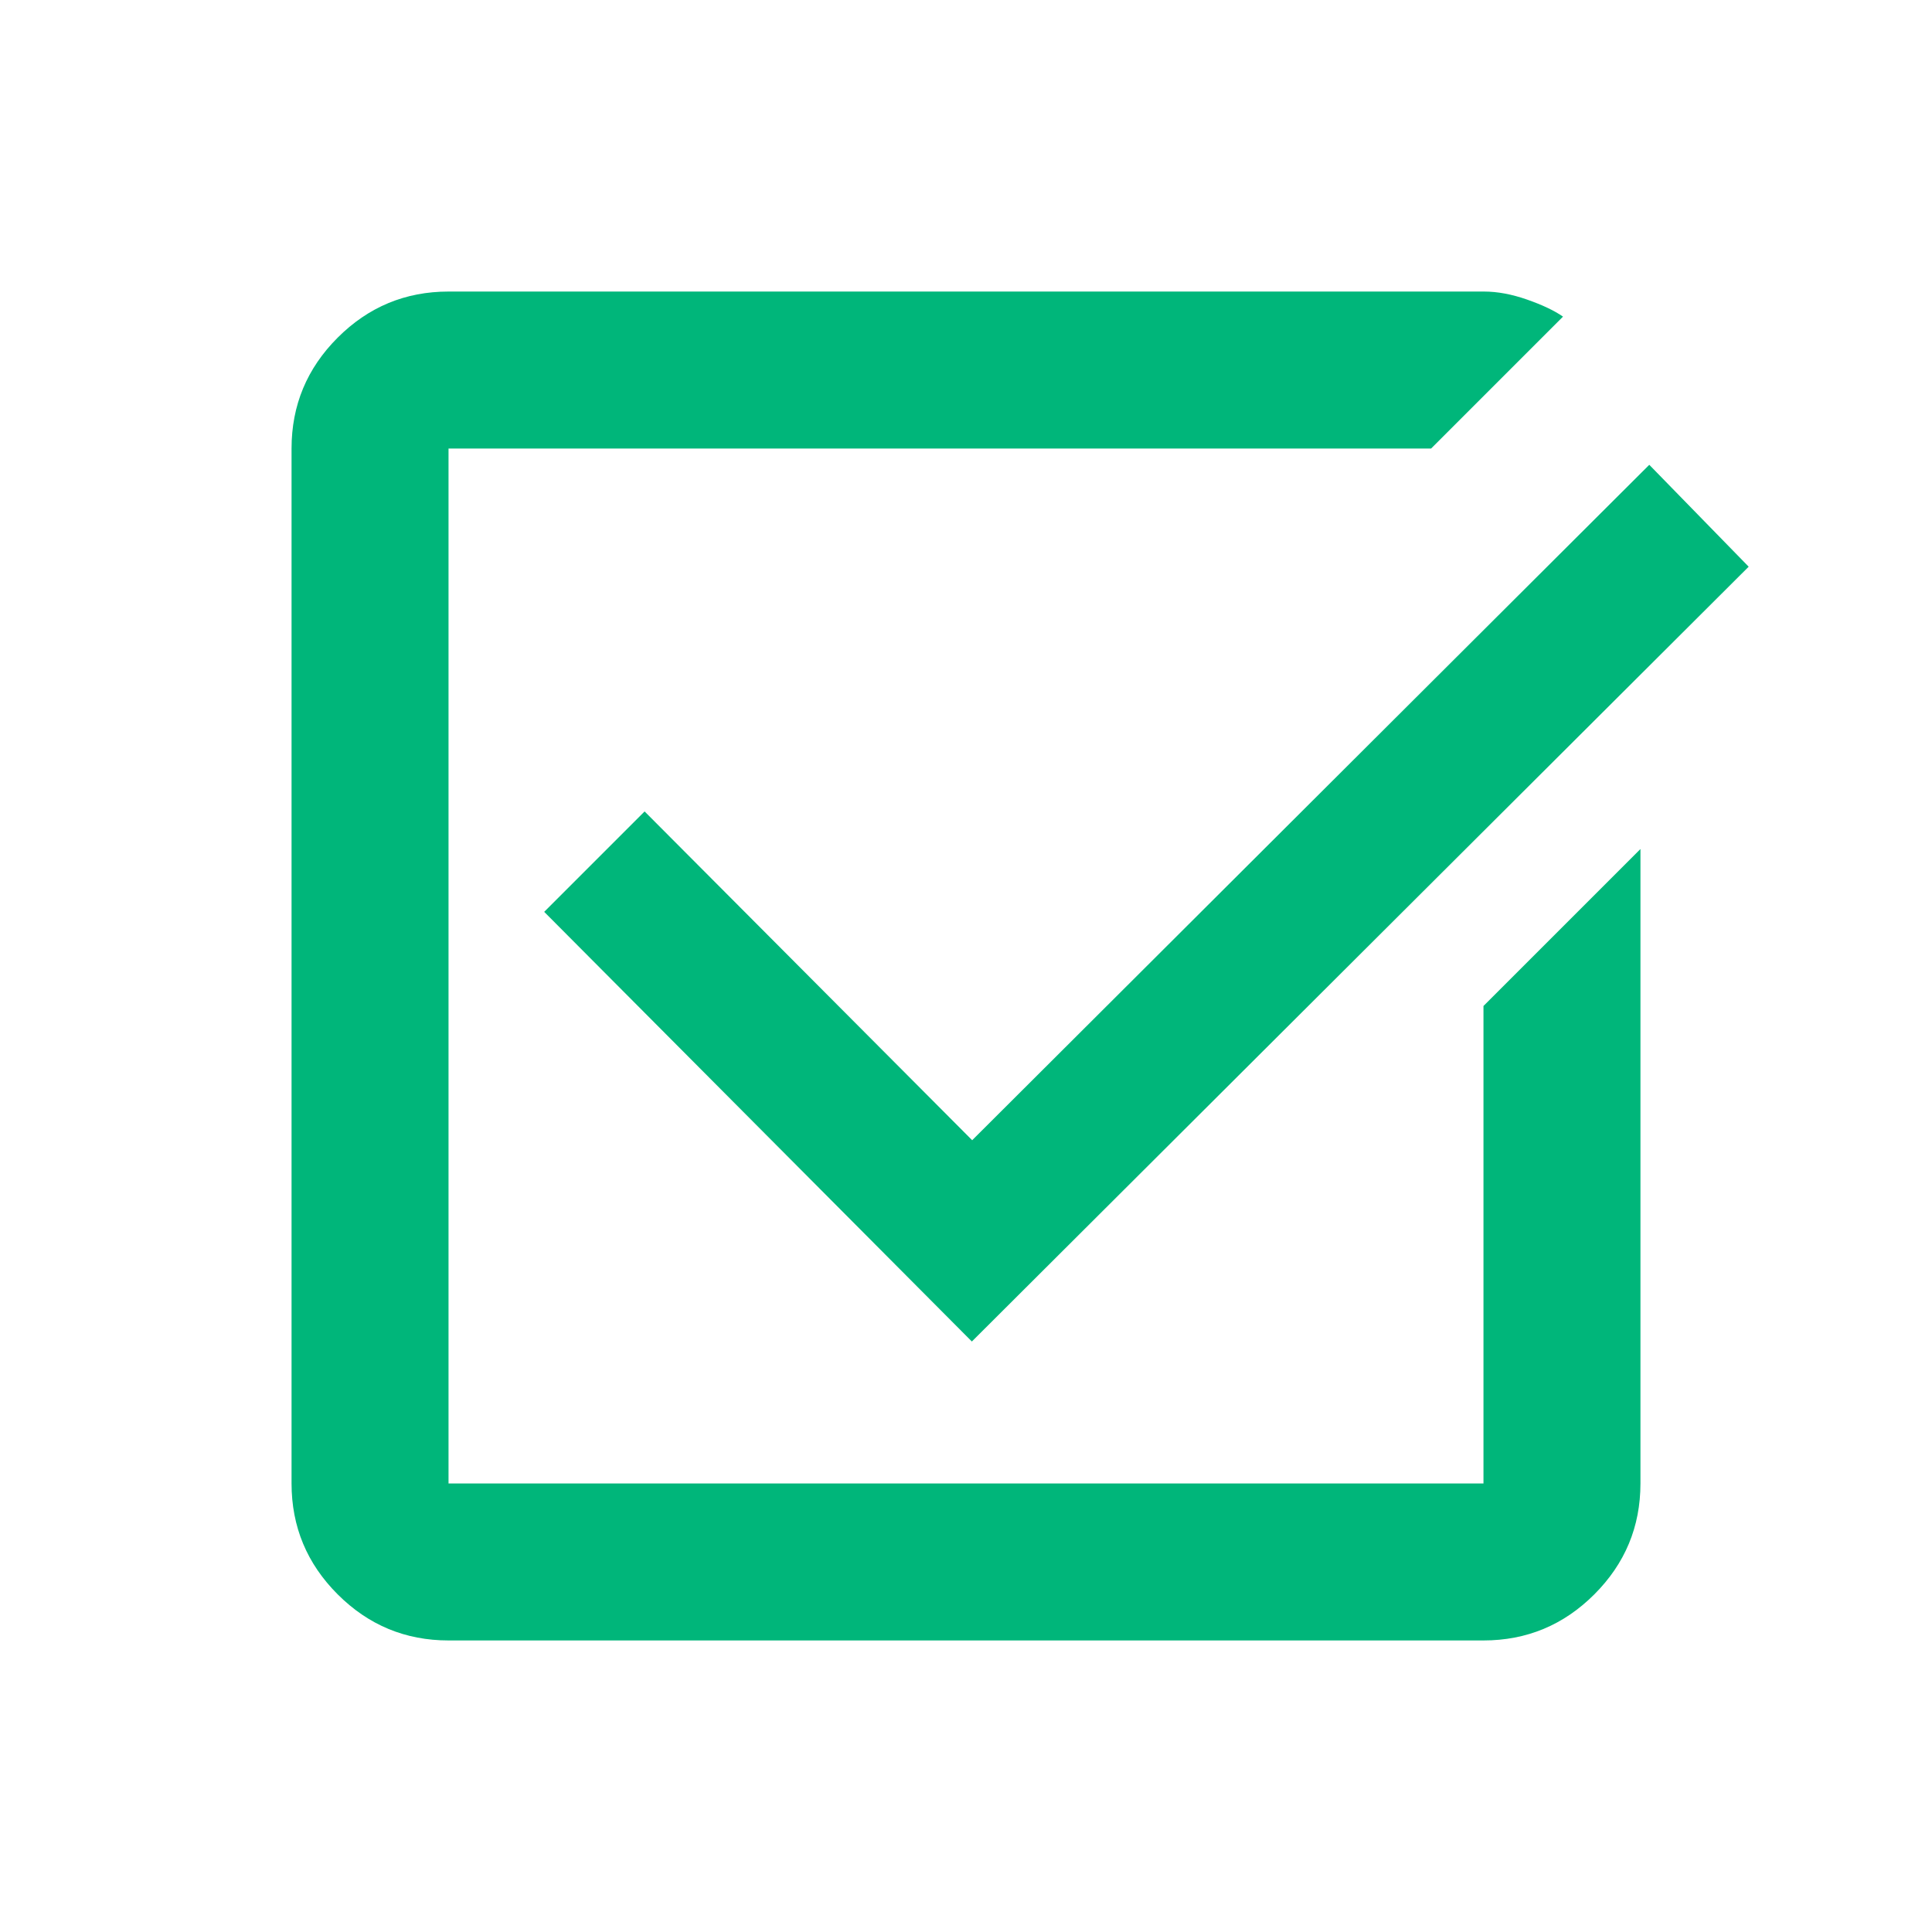 <svg fill="#00b67a" width="20px" viewBox="0 -960 960 960" height="20px" xmlns="http://www.w3.org/2000/svg"><path d="M222.87-144.87q-32.18 0-55.09-22.91-22.91-22.91-22.91-55.09v-514.26q0-32.18 22.91-55.09 22.91-22.91 55.09-22.91h514.51q10.02 0 21.42 3.99 11.4 3.99 17.85 8.47l-65.54 65.54H222.87v514.26h514.26v-237.26l78-78v315.26q0 32.18-22.91 55.09-22.91 22.91-55.09 22.91H222.87Zm260.04-148.54-212.5-213.5 49.89-49.89 162.77 163.37 336.45-335.61 49.39 50.63-386 385Z"></path></svg>